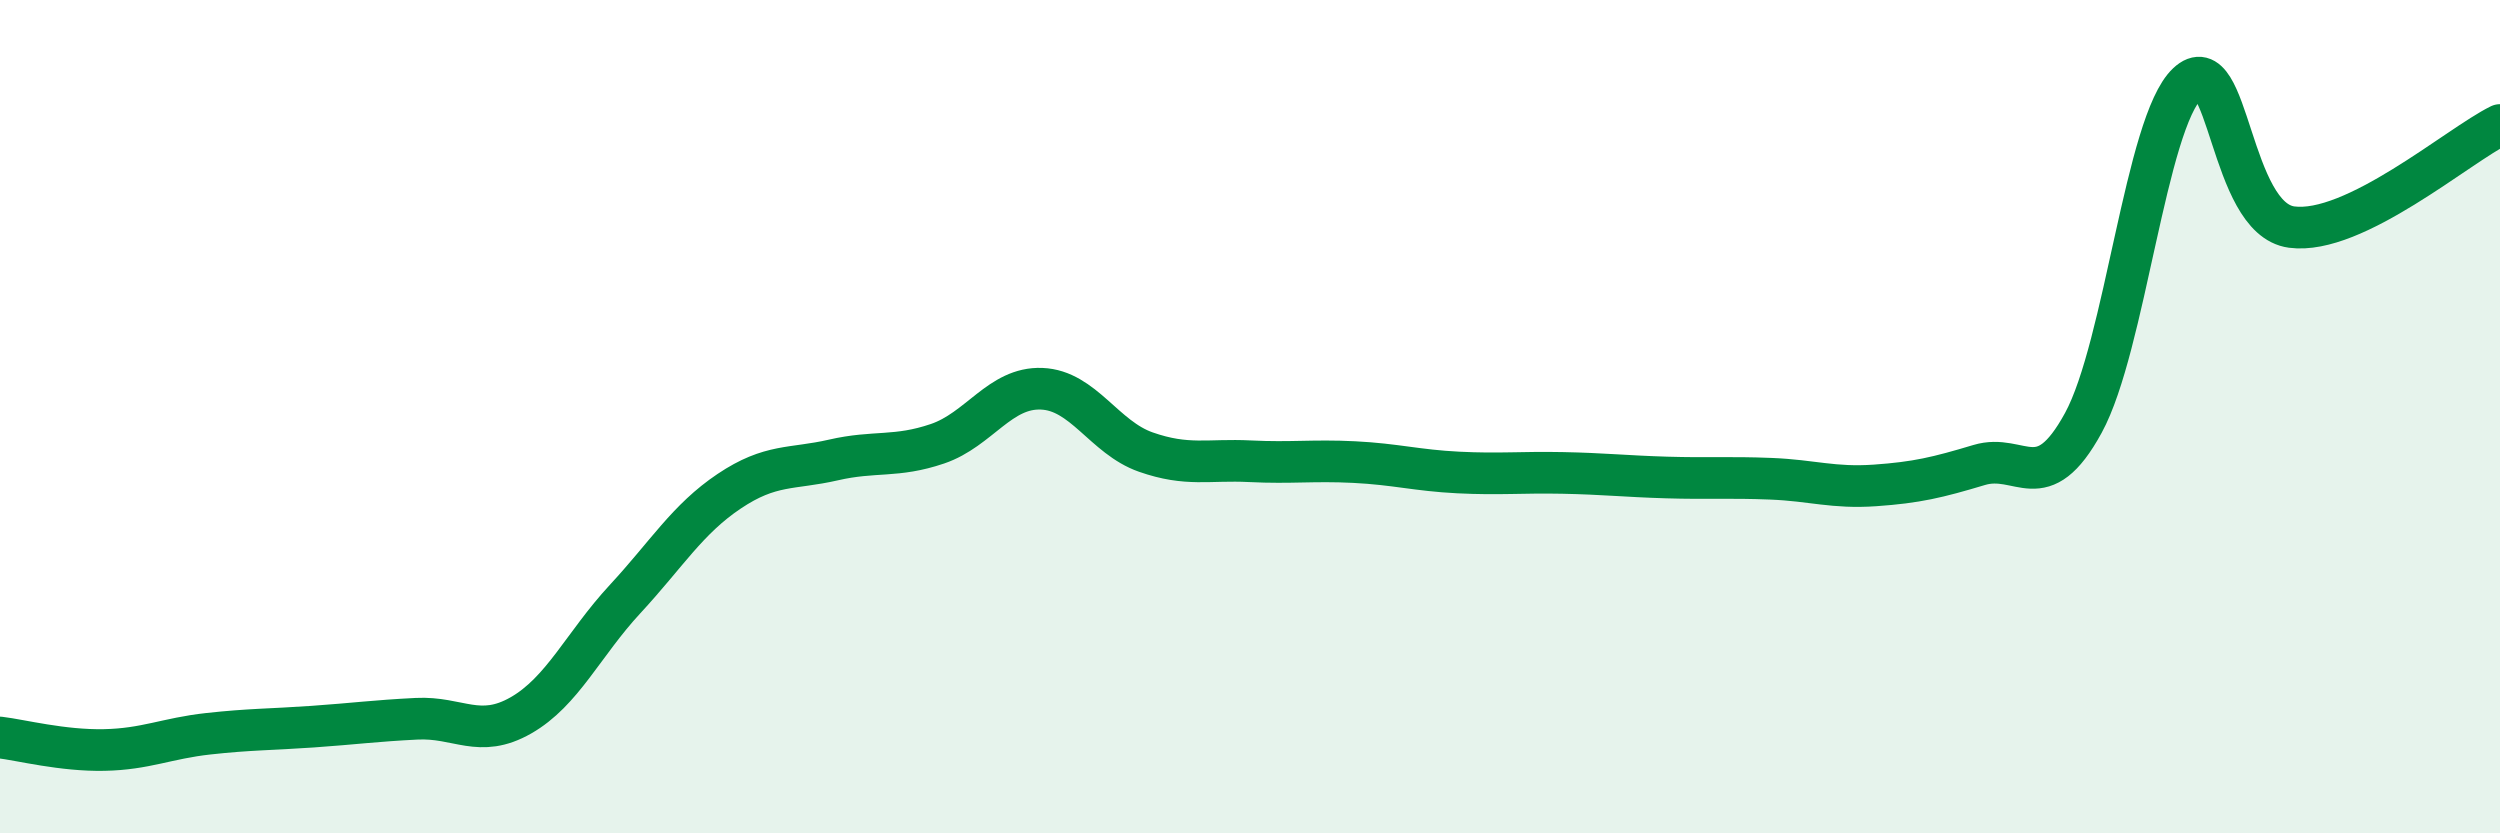 
    <svg width="60" height="20" viewBox="0 0 60 20" xmlns="http://www.w3.org/2000/svg">
      <path
        d="M 0,17.7 C 0.5,17.76 1.5,18.02 2.5,18 C 3.5,17.98 4,17.72 5,17.61 C 6,17.5 6.5,17.51 7.5,17.44 C 8.5,17.37 9,17.3 10,17.25 C 11,17.2 11.5,17.74 12.5,17.17 C 13.5,16.6 14,15.46 15,14.38 C 16,13.3 16.5,12.46 17.5,11.79 C 18.5,11.12 19,11.27 20,11.04 C 21,10.81 21.5,10.99 22.5,10.65 C 23.5,10.31 24,9.29 25,9.33 C 26,9.37 26.5,10.5 27.5,10.85 C 28.5,11.2 29,11.02 30,11.07 C 31,11.12 31.5,11.04 32.5,11.09 C 33.5,11.14 34,11.29 35,11.34 C 36,11.39 36.5,11.33 37.5,11.35 C 38.5,11.37 39,11.43 40,11.46 C 41,11.49 41.5,11.45 42.5,11.49 C 43.5,11.53 44,11.72 45,11.65 C 46,11.58 46.5,11.46 47.5,11.16 C 48.5,10.86 49,11.98 50,10.15 C 51,8.32 51.5,2.94 52.5,2 C 53.5,1.06 53.5,5.25 55,5.45 C 56.5,5.65 59,3.49 60,3L60 20L0 20Z"
        fill="#008740"
        opacity="0.1"
        stroke-linecap="round"
        stroke-linejoin="round"
      />
      <path
        d="M 0,17.7 C 0.5,17.76 1.5,18.02 2.5,18 C 3.5,17.98 4,17.72 5,17.61 C 6,17.5 6.5,17.51 7.5,17.44 C 8.5,17.37 9,17.3 10,17.25 C 11,17.2 11.5,17.74 12.5,17.17 C 13.5,16.6 14,15.46 15,14.38 C 16,13.3 16.5,12.46 17.5,11.79 C 18.5,11.12 19,11.27 20,11.04 C 21,10.81 21.5,10.99 22.5,10.65 C 23.5,10.31 24,9.29 25,9.33 C 26,9.37 26.5,10.5 27.5,10.85 C 28.5,11.2 29,11.02 30,11.07 C 31,11.12 31.5,11.04 32.5,11.09 C 33.5,11.14 34,11.29 35,11.34 C 36,11.39 36.5,11.33 37.5,11.35 C 38.5,11.37 39,11.43 40,11.46 C 41,11.49 41.5,11.45 42.5,11.49 C 43.5,11.53 44,11.72 45,11.65 C 46,11.58 46.5,11.46 47.5,11.16 C 48.5,10.86 49,11.98 50,10.15 C 51,8.32 51.5,2.94 52.5,2 C 53.5,1.06 53.5,5.25 55,5.45 C 56.5,5.65 59,3.49 60,3"
        stroke="#008740"
        stroke-width="1"
        fill="none"
        stroke-linecap="round"
        stroke-linejoin="round"
      />
    </svg>
  